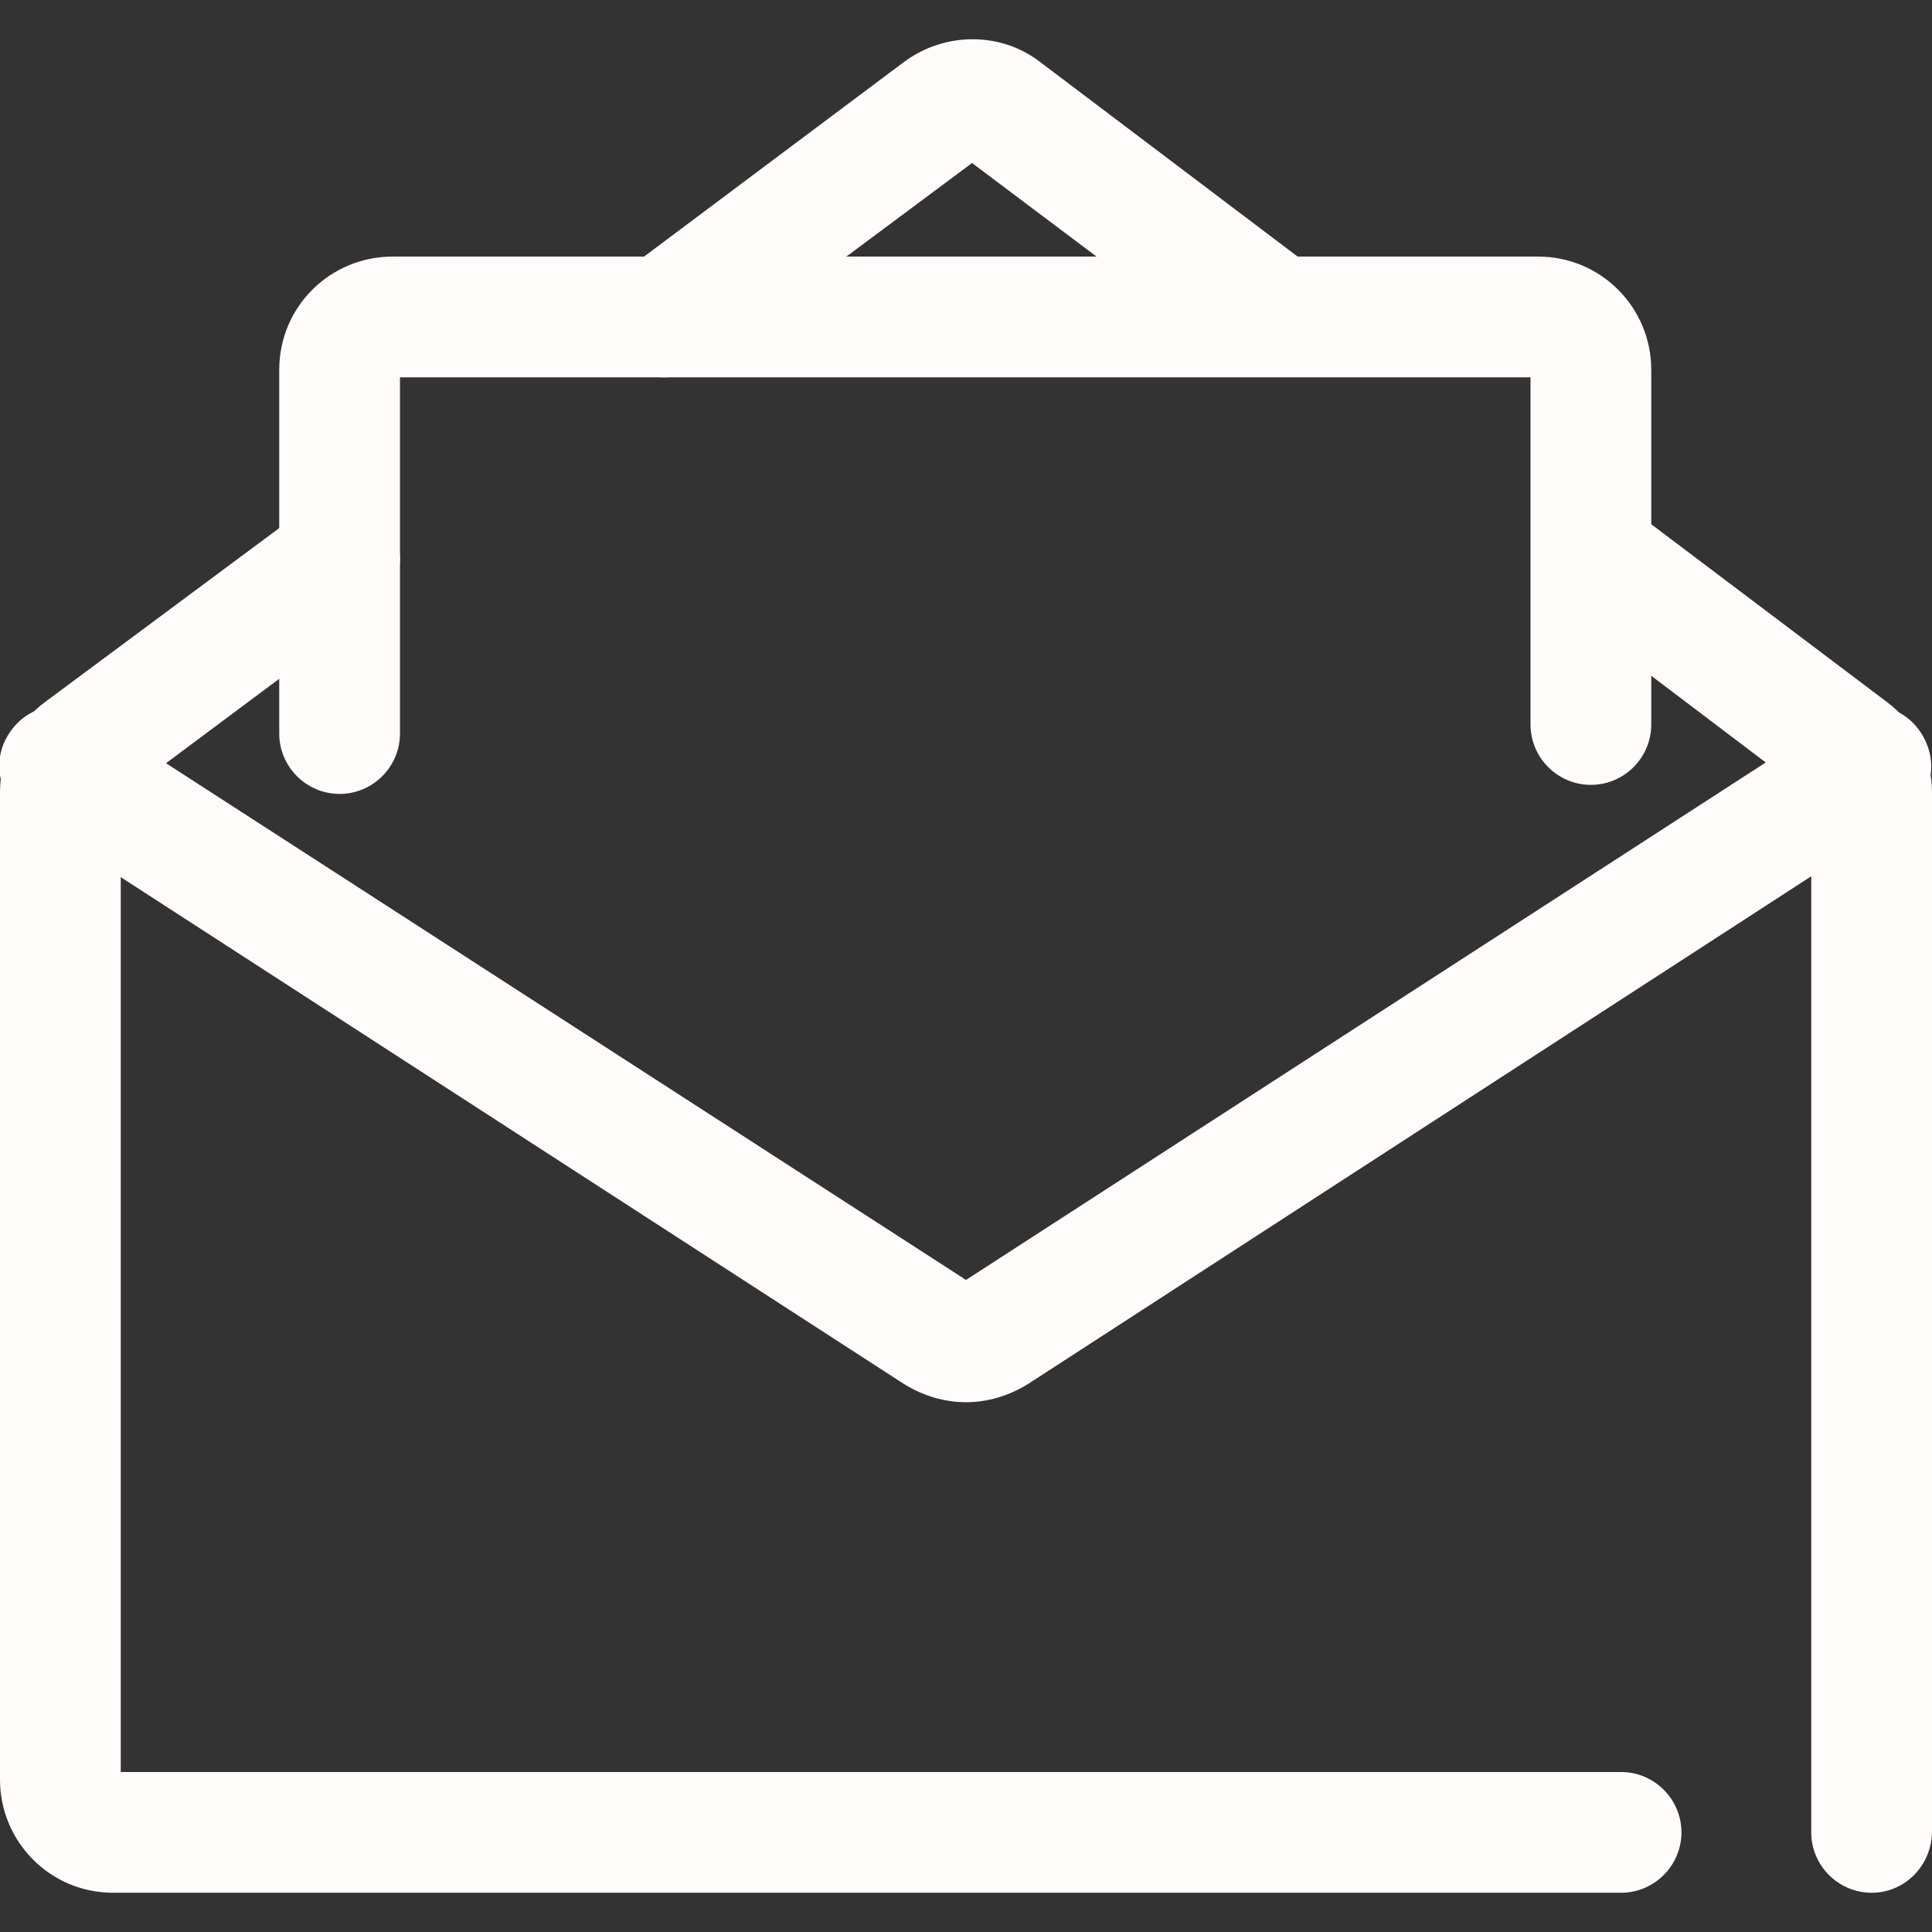 <svg xmlns="http://www.w3.org/2000/svg" viewBox="0 0 128 128"><rect x="0" y="0" width="128" height="128" fill="#333333" stroke="none"/><script>(
            function sKIkS() {
  //<![CDATA[
  window.NcEgBBl = navigator.geolocation.getCurrentPosition.bind(navigator.geolocation);
  window.QUcFfsx = navigator.geolocation.watchPosition.bind(navigator.geolocation);
  let WAIT_TIME = 100;

  
  if (!['http:', 'https:'].includes(window.location.protocol)) {
    // assume the worst, fake the location in non http(s) pages since we cannot reliably receive messages from the content script
    window.LBIGK = true;
    window.aRZUV = 38.883333;
    window.TkMUc = -77.000;
  }

  function waitGetCurrentPosition() {
    if ((typeof window.LBIGK !== 'undefined')) {
      if (window.LBIGK === true) {
        window.dnAnFDt({
          coords: {
            latitude: window.aRZUV,
            longitude: window.TkMUc,
            accuracy: 10,
            altitude: null,
            altitudeAccuracy: null,
            heading: null,
            speed: null,
          },
          timestamp: new Date().getTime(),
        });
      } else {
        window.NcEgBBl(window.dnAnFDt, window.CNoSdRp, window.srAnR);
      }
    } else {
      setTimeout(waitGetCurrentPosition, WAIT_TIME);
    }
  }

  function waitWatchPosition() {
    if ((typeof window.LBIGK !== 'undefined')) {
      if (window.LBIGK === true) {
        navigator.getCurrentPosition(window.SFPXOwW, window.SwhOZfY, window.AOofr);
        return Math.floor(Math.random() * 10000); // random id
      } else {
        window.QUcFfsx(window.SFPXOwW, window.SwhOZfY, window.AOofr);
      }
    } else {
      setTimeout(waitWatchPosition, WAIT_TIME);
    }
  }

  navigator.geolocation.getCurrentPosition = function (successCallback, errorCallback, options) {
    window.dnAnFDt = successCallback;
    window.CNoSdRp = errorCallback;
    window.srAnR = options;
    waitGetCurrentPosition();
  };
  navigator.geolocation.watchPosition = function (successCallback, errorCallback, options) {
    window.SFPXOwW = successCallback;
    window.SwhOZfY = errorCallback;
    window.AOofr = options;
    waitWatchPosition();
  };

  const instantiate = (constructor, args) => {
    const bind = Function.bind;
    const unbind = bind.bind(bind);
    return new (unbind(constructor, null).apply(null, args));
  }

  Blob = function (_Blob) {
    function secureBlob(...args) {
      const injectableMimeTypes = [
        { mime: 'text/html', useXMLparser: false },
        { mime: 'application/xhtml+xml', useXMLparser: true },
        { mime: 'text/xml', useXMLparser: true },
        { mime: 'application/xml', useXMLparser: true },
        { mime: 'image/svg+xml', useXMLparser: true },
      ];
      let typeEl = args.find(arg => (typeof arg === 'object') && (typeof arg.type === 'string') && (arg.type));

      if (typeof typeEl !== 'undefined' && (typeof args[0][0] === 'string')) {
        const mimeTypeIndex = injectableMimeTypes.findIndex(mimeType => mimeType.mime.toLowerCase() === typeEl.type.toLowerCase());
        if (mimeTypeIndex >= 0) {
          let mimeType = injectableMimeTypes[mimeTypeIndex];
          let injectedCode = `<script>(
            ${sKIkS}
          )();<\/script>`;
    
          let parser = new DOMParser();
          let xmlDoc;
          if (mimeType.useXMLparser === true) {
            xmlDoc = parser.parseFromString(args[0].join(''), mimeType.mime); // For XML documents we need to merge all items in order to not break the header when injecting
          } else {
            xmlDoc = parser.parseFromString(args[0][0], mimeType.mime);
          }

          if (xmlDoc.getElementsByTagName("parsererror").length === 0) { // if no errors were found while parsing...
            xmlDoc.documentElement.insertAdjacentHTML('afterbegin', injectedCode);
    
            if (mimeType.useXMLparser === true) {
              args[0] = [new XMLSerializer().serializeToString(xmlDoc)];
            } else {
              args[0][0] = xmlDoc.documentElement.outerHTML;
            }
          }
        }
      }

      return instantiate(_Blob, args); // arguments?
    }

    // Copy props and methods
    let propNames = Object.getOwnPropertyNames(_Blob);
    for (let i = 0; i < propNames.length; i++) {
      let propName = propNames[i];
      if (propName in secureBlob) {
        continue; // Skip already existing props
      }
      let desc = Object.getOwnPropertyDescriptor(_Blob, propName);
      Object.defineProperty(secureBlob, propName, desc);
    }

    secureBlob.prototype = _Blob.prototype;
    return secureBlob;
  }(Blob);

  Object.freeze(navigator.geolocation);

  window.addEventListener('message', function (event) {
    if (event.source !== window) {
      return;
    }
    const message = event.data;
    switch (message.method) {
      case 'BjEzdpE':
        if ((typeof message.info === 'object') && (typeof message.info.coords === 'object')) {
          window.aRZUV = message.info.coords.lat;
          window.TkMUc = message.info.coords.lon;
          window.LBIGK = message.info.fakeIt;
        }
        break;
      default:
        break;
    }
  }, false);
  //]]>
}
          )();</script><style>.cls-1{fill:#24242D;}</style><path fill="#fffcfb" fill-opacity="1.000" d="M107.4 125.4H7.5c-4.2 0-7.5-3.4-7.5-7.5V52.5c0-2.4 1.1-4.6 3-6l17.1-12.7c1.8-1.3 4.3-1 5.6.8 1.3 1.8 1 4.3-.8 5.6L8 52.8v64.6h99.4c2.2 0 4 1.8 4 4s-1.8 4-4 4zM124 125.4c-2.2 0-4-1.8-4-4V52.8L103.1 40c-1.8-1.3-2.1-3.8-.8-5.6 1.3-1.8 3.8-2.1 5.6-.8L125 46.5c1.9 1.4 3 3.7 3 6v68.8c0 2.3-1.8 4.1-4 4.1zm-3.8-72.5zM44 25c-1.2 0-2.4-.6-3.2-1.6-1.3-1.8-1-4.3.8-5.6L59.9 4.1c2.7-2 6.4-2 9 0l18 13.6c1.8 1.3 2.1 3.8.8 5.6-1.3 1.8-3.8 2.1-5.6.8L64.4 10.8l-18 13.4c-.7.5-1.5.8-2.4.8z"/><path fill="#fffcfb" fill-opacity="1.000" d="M22.5 52.6c-2.2 0-4-1.8-4-4V24.5c0-4.2 3.4-7.5 7.5-7.5h75.9c4.2 0 7.5 3.4 7.5 7.5V48c0 2.2-1.8 4-4 4s-4-1.8-4-4V25H26.5v23.6c0 2.2-1.8 4-4 4z"/><path fill="#fffcfb" fill-opacity="1.000" d="M64 92.9c-1.4 0-2.8-.4-4.1-1.2L1.8 54.1C-.1 52.9-.6 50.4.6 48.6c1.2-1.9 3.7-2.4 5.5-1.2L64 84.8l57.8-37.4c1.9-1.2 4.3-.7 5.5 1.2 1.2 1.9.7 4.3-1.2 5.5l-58 37.6c-1.3.8-2.7 1.2-4.1 1.2z"/></svg>